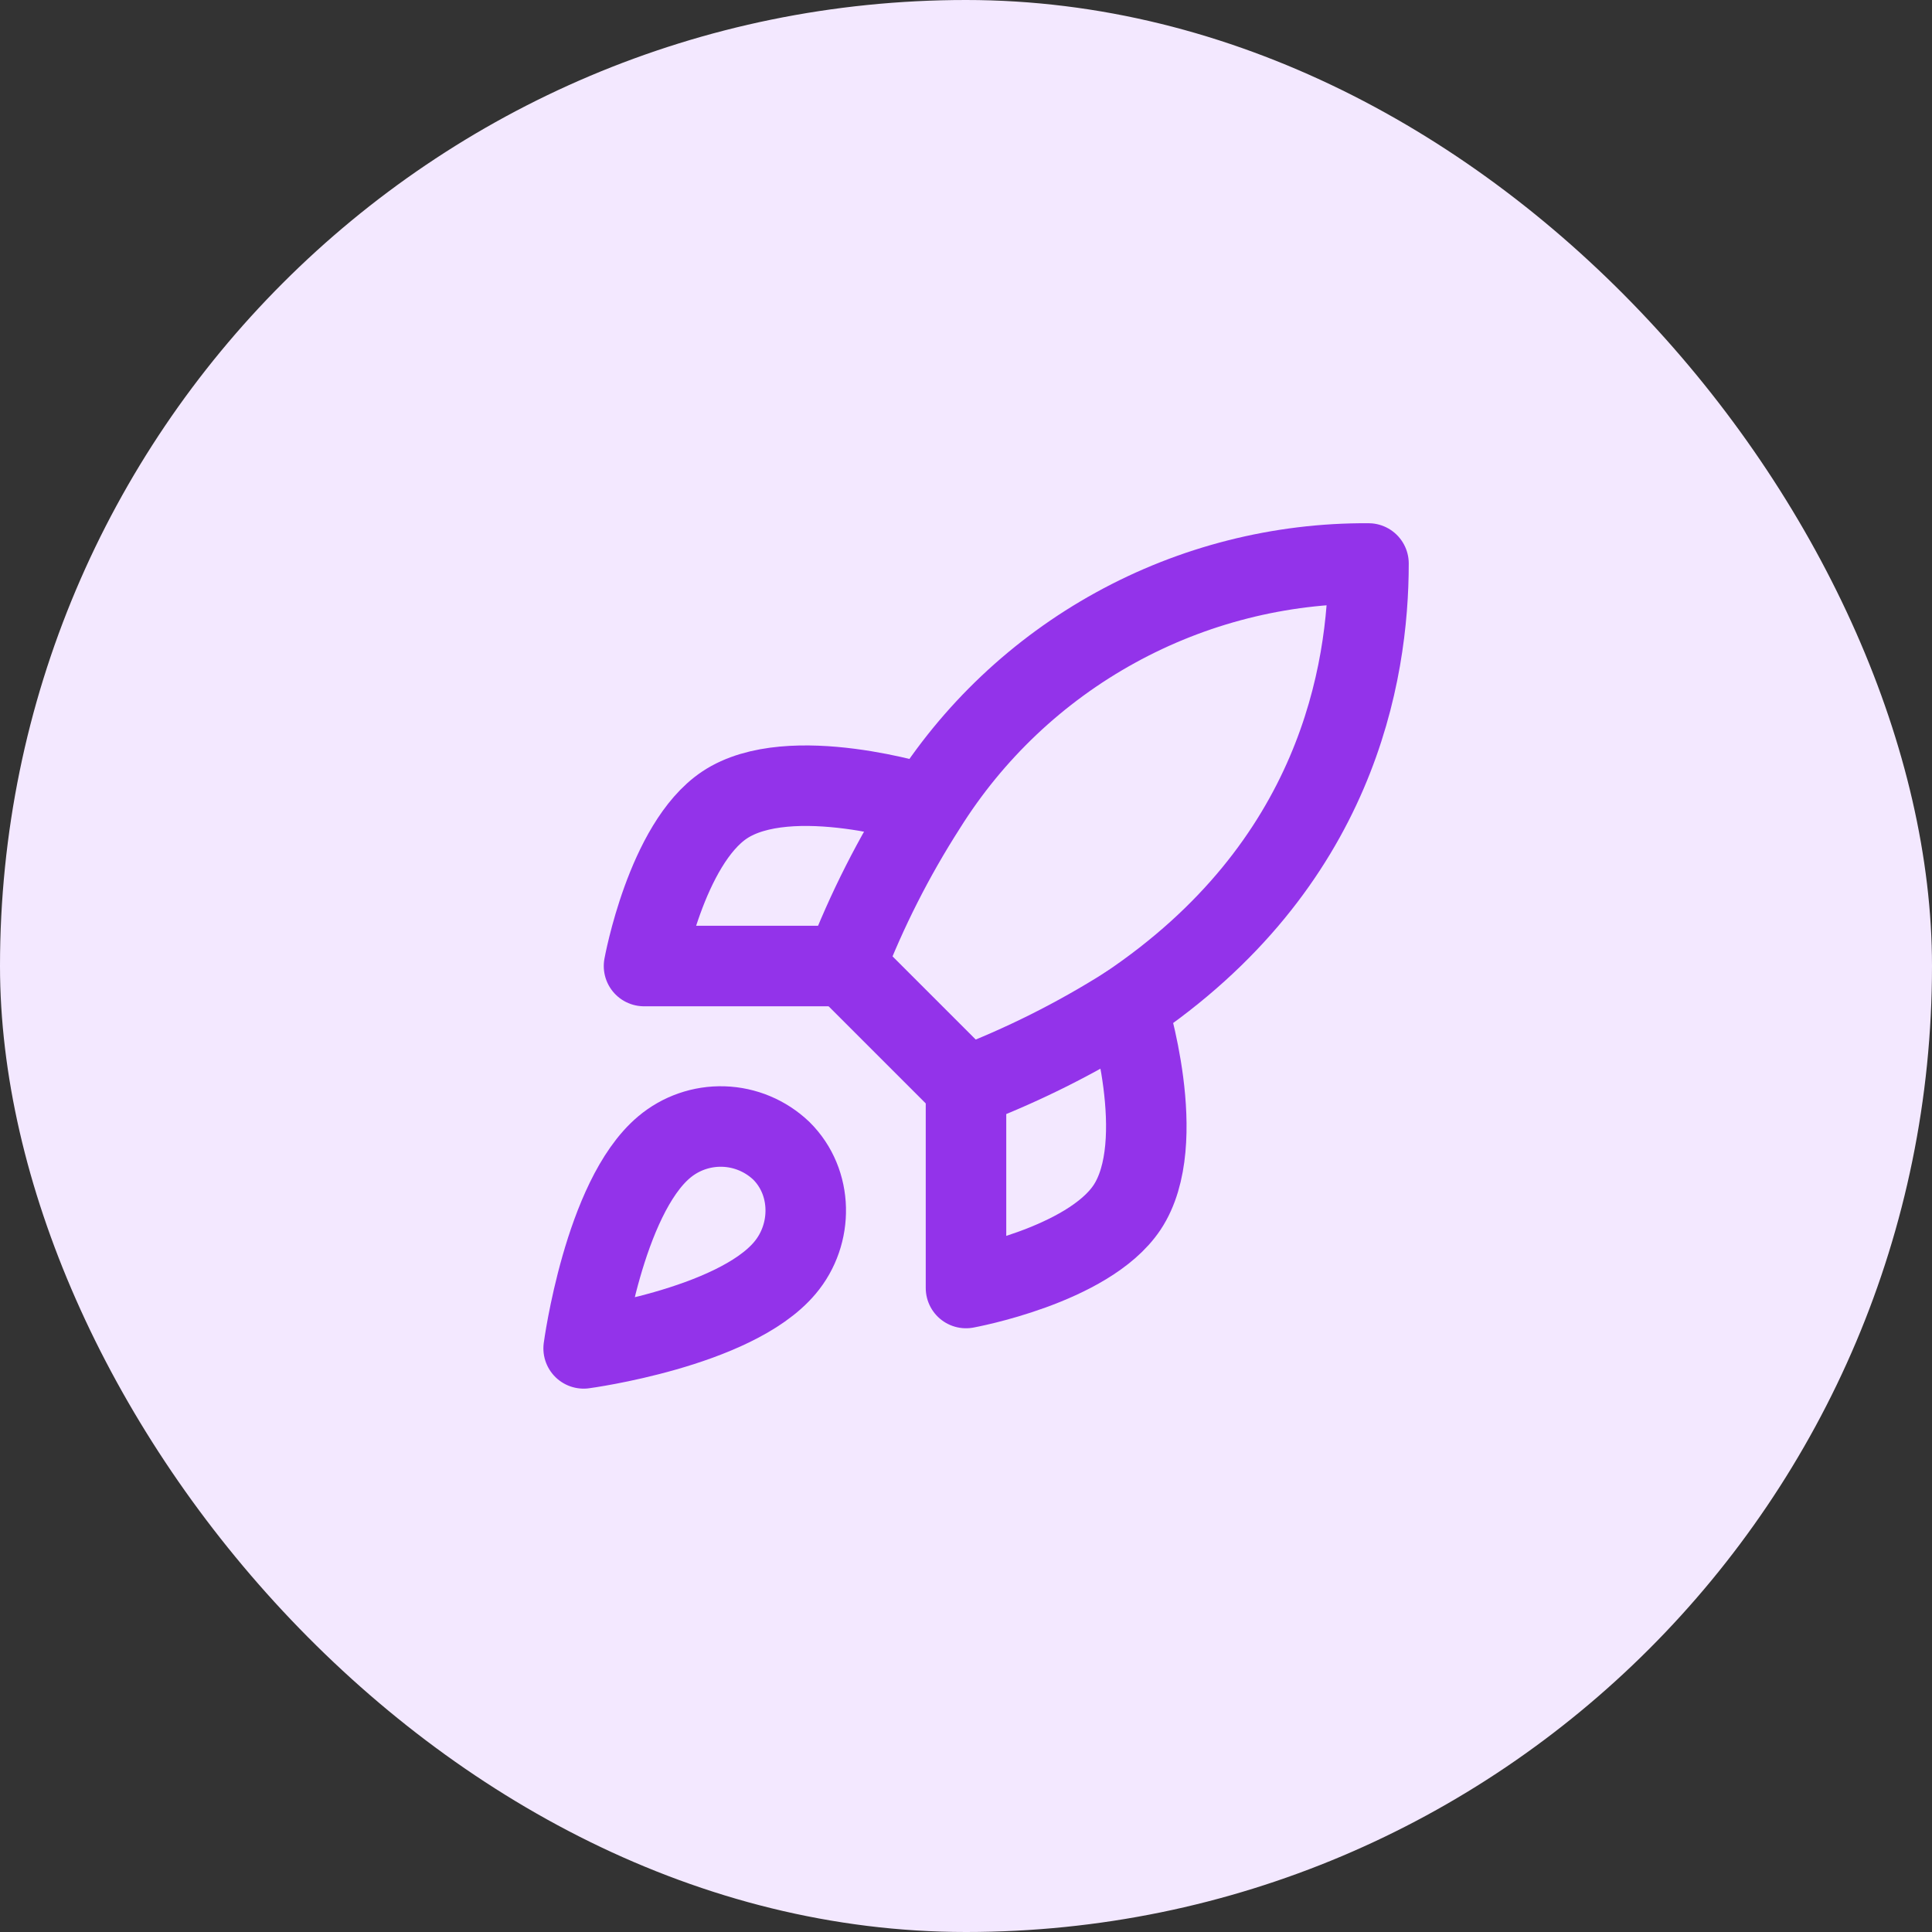 <svg xmlns="http://www.w3.org/2000/svg" width="64" height="64" viewBox="0 0 64 64" fill="none"><rect x="0" y="0" width="64" height="64" fill="#333333" stroke="none"/><rect width="64" height="64" rx="32" fill="#F3E8FF"></rect><path d="M22.001 38C20.001 39.68 19.334 44.667 19.334 44.667C19.334 44.667 24.321 44 26.001 42C26.947 40.88 26.934 39.16 25.881 38.12C25.362 37.626 24.68 37.34 23.964 37.318C23.247 37.296 22.549 37.539 22.001 38Z" stroke="#9333EA" stroke-width="2.667" stroke-linecap="round" stroke-linejoin="round"></path><path d="M32 36L28 32C28.709 30.159 29.603 28.394 30.667 26.733C32.22 24.249 34.383 22.204 36.951 20.792C39.518 19.38 42.404 18.648 45.333 18.666C45.333 22.293 44.293 28.666 37.333 33.333C35.649 34.398 33.862 35.291 32 36Z" stroke="#9333EA" stroke-width="2.667" stroke-linecap="round" stroke-linejoin="round"></path><path d="M28.001 32.001H21.334C21.334 32.001 22.067 27.961 24.001 26.667C26.161 25.227 30.667 26.667 30.667 26.667" stroke="#9333EA" stroke-width="2.667" stroke-linecap="round" stroke-linejoin="round"></path><path d="M32 36.001V42.667C32 42.667 36.04 41.934 37.333 40.001C38.773 37.841 37.333 33.334 37.333 33.334" stroke="#9333EA" stroke-width="2.667" stroke-linecap="round" stroke-linejoin="round"></path></svg>